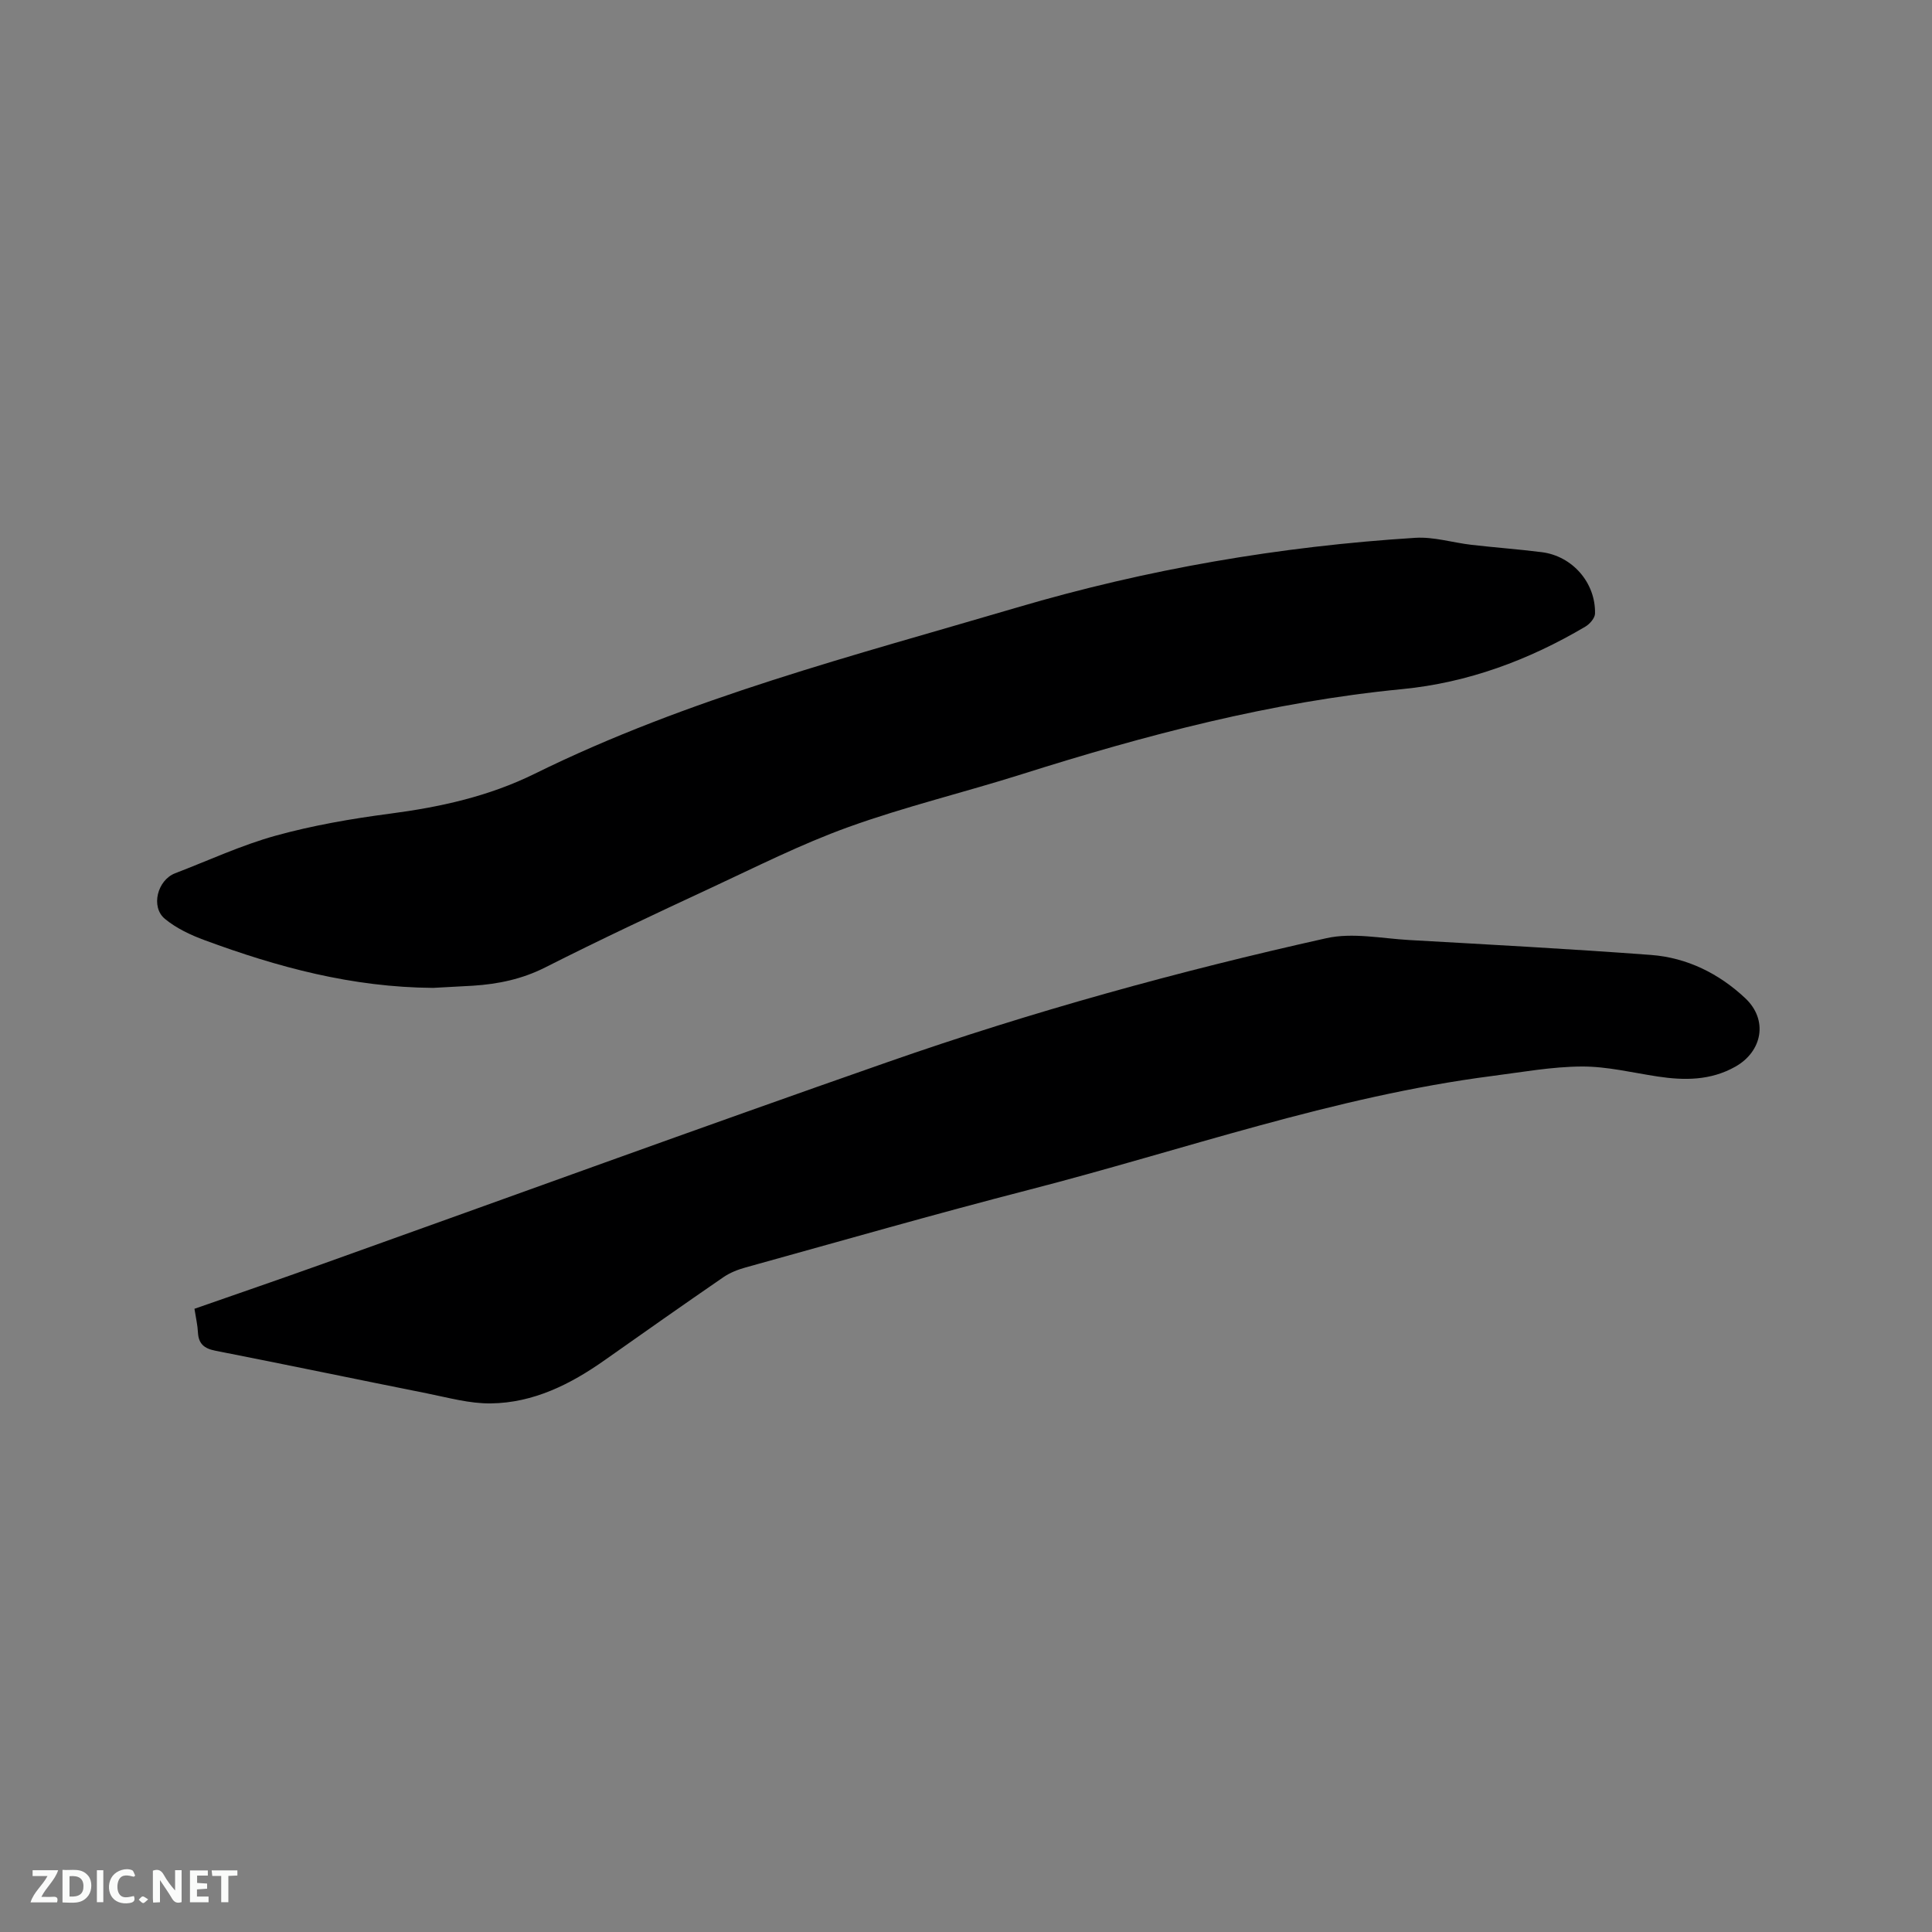<svg enable-background="new 0 0 400 400" viewBox="0 0 400 400" xmlns="http://www.w3.org/2000/svg"><rect x="0" y="0" width="400" height="400" fill="#808080" stroke="none"/><path d="m40.26 270.97c8.94-3.12 17.73-6.14 26.48-9.27 39.06-13.96 78.03-28.18 117.19-41.86 29.69-10.38 60.01-18.76 90.7-25.6 5.4-1.2 11.38.05 17.07.38 16.71.95 33.42 1.84 50.11 3.09 7.48.56 14.12 3.87 19.55 8.98 4.75 4.48 3.53 11-2.09 14.16-5.1 2.87-10.51 2.87-16.06 2.03-5.23-.79-10.49-2.1-15.73-2.07-6.19.03-12.37 1.17-18.54 1.96-32.82 4.24-63.96 15.34-95.81 23.54-19.67 5.07-39.21 10.68-58.79 16.11-1.6.44-3.24 1.09-4.6 2.03-8.2 5.64-16.35 11.37-24.48 17.11-7.13 5.04-14.82 8.9-23.68 9-4.36.05-8.76-1.19-13.1-2.06-14.64-2.92-29.25-5.98-43.9-8.85-2.33-.46-3.48-1.44-3.6-3.81-.07-1.48-.42-2.94-.72-4.87z" fill="#000001"/><path d="m89.67 204.53c-16.85-.12-32.23-4.31-47.29-9.87-2.91-1.07-5.88-2.47-8.24-4.42-3-2.48-1.54-8.04 2.12-9.44 6.92-2.65 13.69-5.81 20.8-7.78 7.71-2.13 15.68-3.51 23.62-4.55 10.45-1.37 20.5-3.57 30.08-8.3 31.8-15.68 66.03-24.43 99.82-34.4 26.92-7.94 54.44-12.66 82.44-14.42 3.83-.24 7.74 1 11.63 1.45 4.84.56 9.71.91 14.54 1.52 6.35.79 11.19 6.33 11.04 12.72-.02.93-1.08 2.15-1.99 2.69-11.73 6.94-24.35 11.62-37.89 12.94-27.06 2.62-53.09 9.49-78.88 17.65-11.91 3.76-24.1 6.69-35.83 10.92-9.82 3.54-19.21 8.3-28.7 12.71-11.42 5.31-22.83 10.66-34.07 16.35-4.79 2.42-9.72 3.44-14.92 3.78-2.97.17-5.94.32-8.28.45z" fill="#000001"/><g fill="#fafbfa"><path d="m37.59 393.81c-.92.31-1.52.05-2-.78-.7-1.2-1.52-2.34-2.47-3.78v4.59c-.55.03-.95.05-1.41.07-.03-.37-.06-.64-.06-.91 0-1.91 0-3.81 0-5.7 1.13-.41 1.77-.03 2.29.91.62 1.11 1.38 2.14 2.31 3.19v-4.2h1.35v6.61z"/><path d="m12.94 393.88v-6.75c1.9.19 3.93-.54 5.37 1.29.8 1.01.78 2.88.03 3.97-1.37 1.97-3.4 1.51-5.4 1.49m1.45-1.22c2.04.12 2.92-.58 2.89-2.21-.03-1.51-.98-2.19-2.89-2z"/><path d="m11.81 393.87h-5.49c.68-2.18 2.47-3.48 3.51-5.45h-3.08v-1.21h5.29c-.71 2.13-2.44 3.48-3.47 5.51.86 0 1.63.04 2.39-.01.79-.05 1.14.21.85 1.16"/><path d="m39.33 393.86v-6.61h3.7v1.07h-2.22v1.52c.68.04 1.34.09 2.07.13v1.07c-.72.05-1.38.09-2.1.14v1.48h2.4v1.19h-3.85z"/><path d="m27.71 388.56c-1.15-.3-2.46-.61-3.1.64-.37.73-.41 1.93-.06 2.67.63 1.35 1.99.93 3.17.68.35.94-.01 1.32-.93 1.46-1.62.25-3.05-.27-3.76-1.48-.73-1.24-.6-3.03.31-4.17.88-1.11 2.71-1.7 4-1.16.32.13.44.74.65 1.12-.1.08-.19.16-.28.24"/><path d="m49.15 387.24v1.07c-.59.02-1.17.05-1.87.08v5.44h-1.48v-5.44h-1.85c-.05-.4-.08-.73-.13-1.15z"/><path d="m20.06 387.21h1.33v6.62h-1.33z"/><path d="m30.68 393.25c-.49.38-.8.79-1.05.76-.32-.05-.6-.45-.9-.7.26-.24.51-.64.8-.67.29-.04.62.3 1.15.61"/></g></svg>